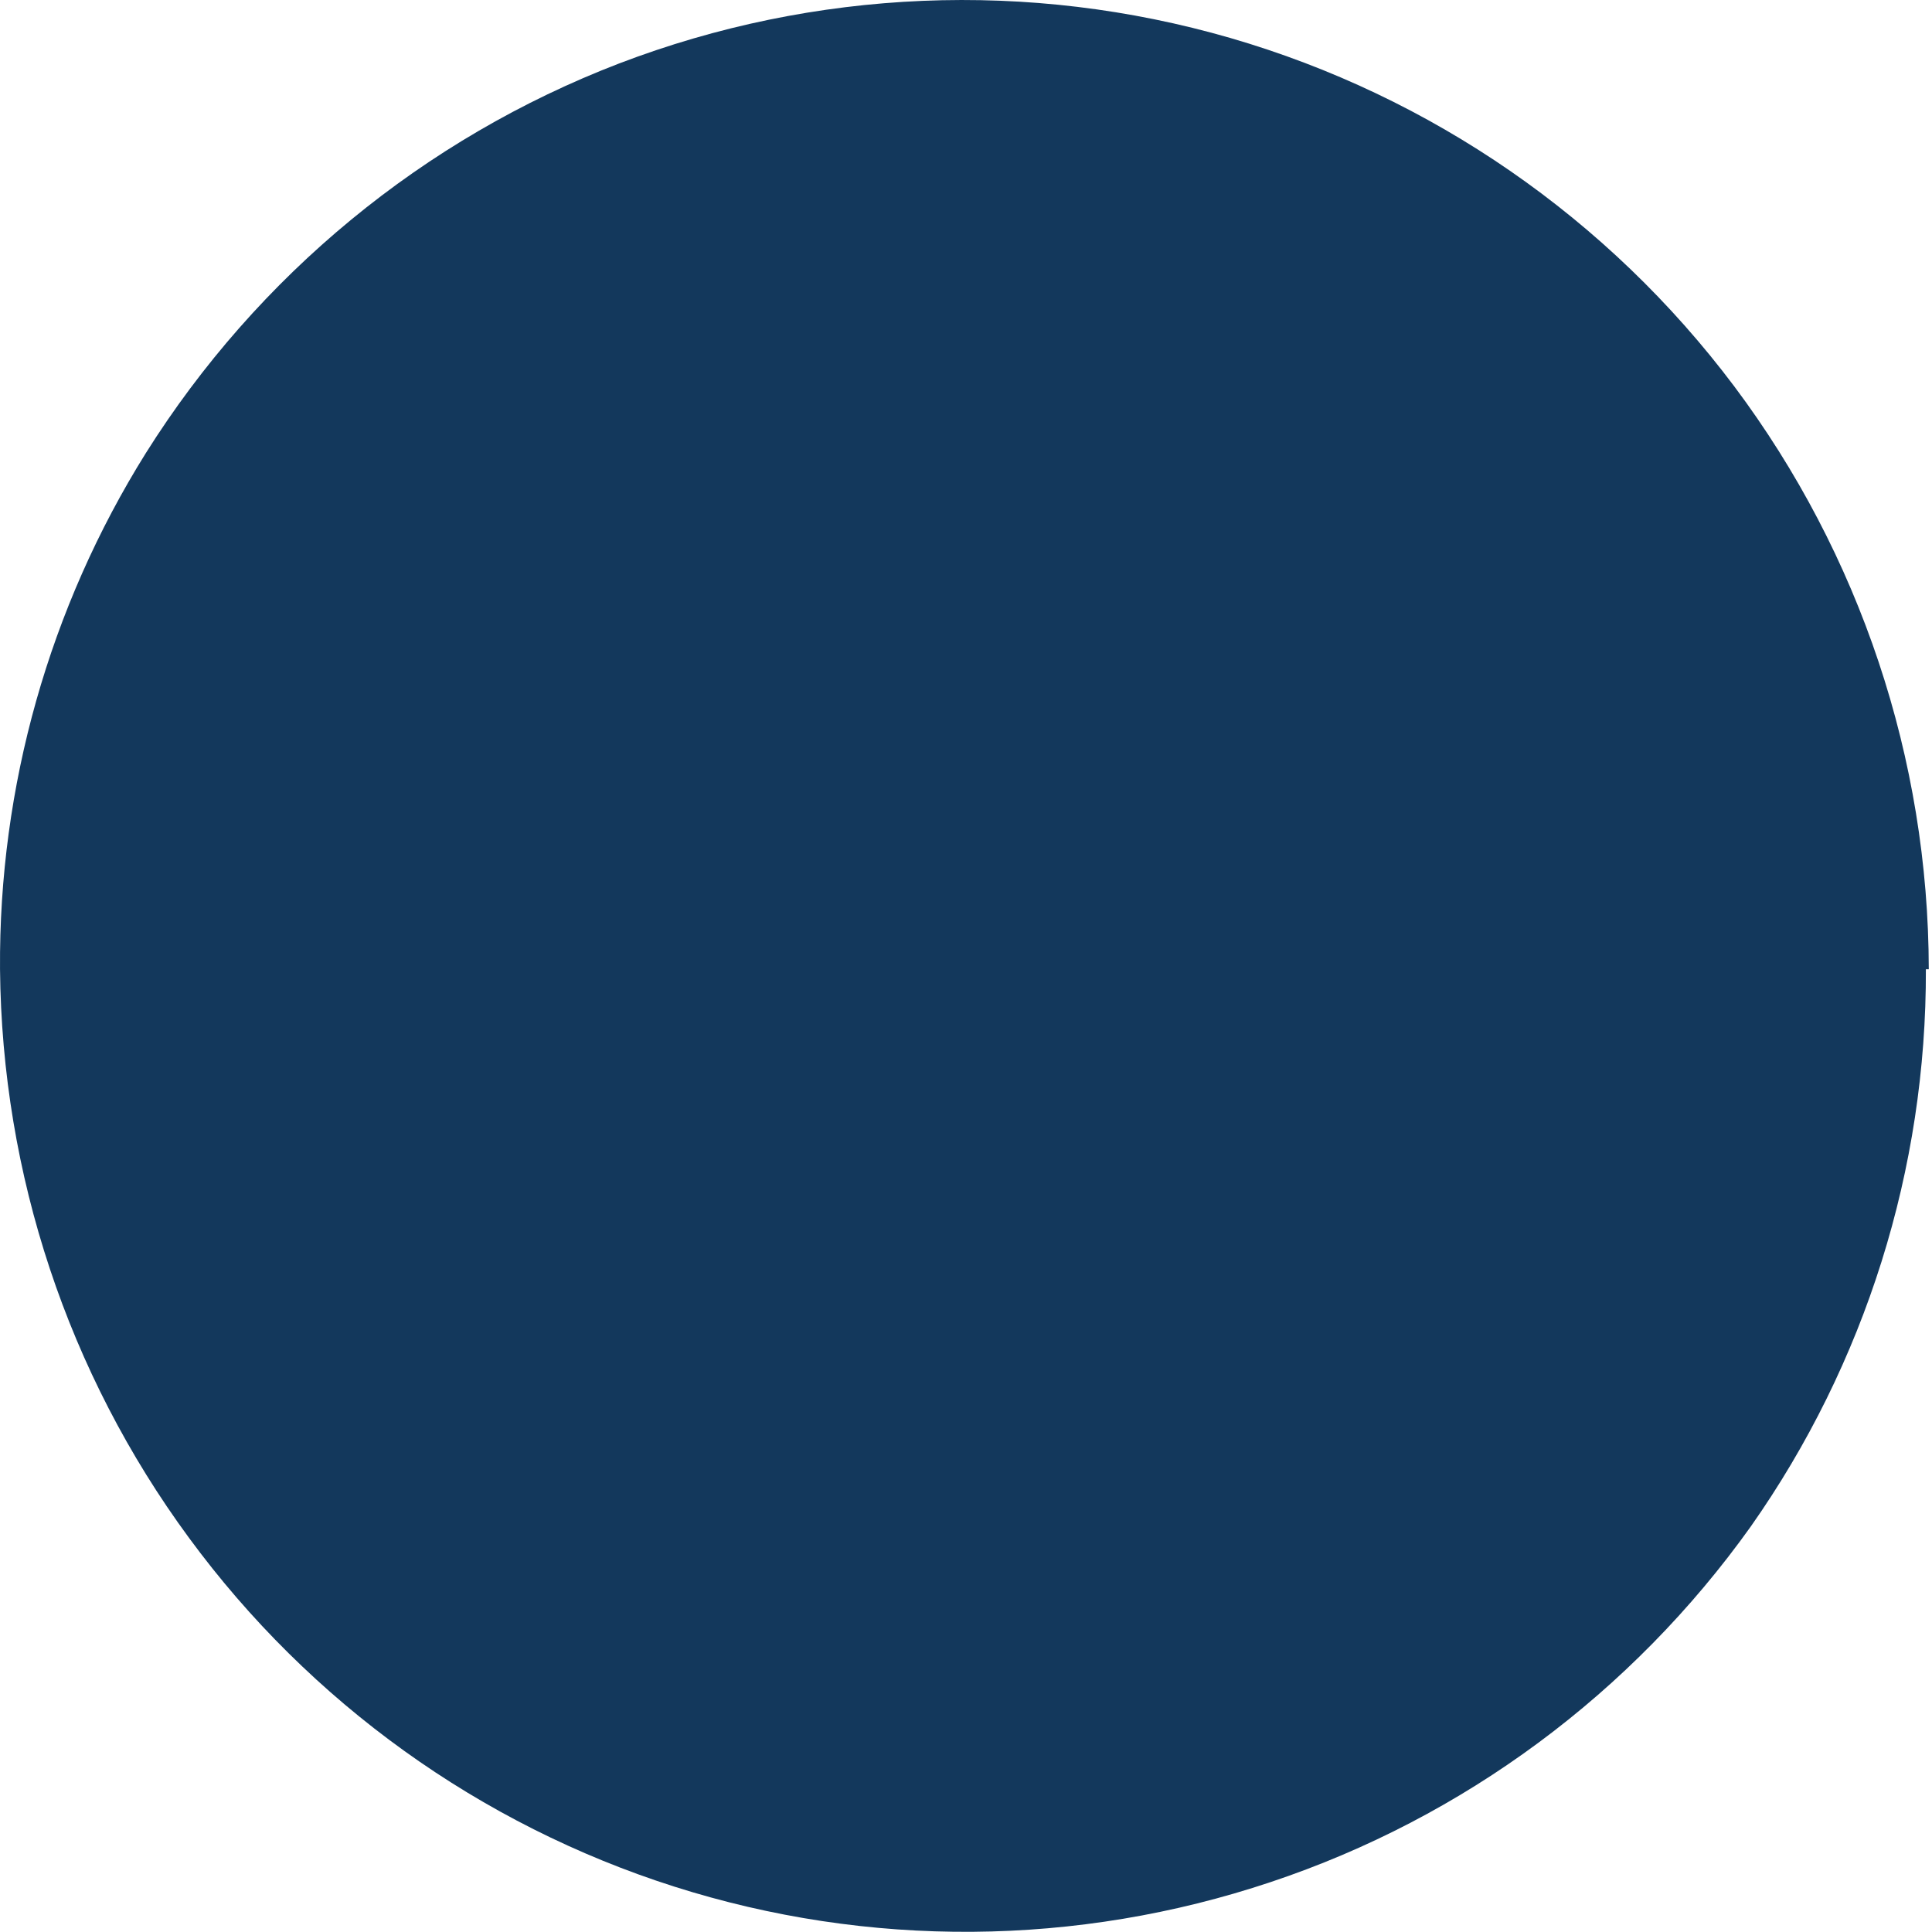 <?xml version="1.0" encoding="UTF-8"?> <svg xmlns="http://www.w3.org/2000/svg" width="6" height="6" viewBox="0 0 6 6" fill="none"> <path d="M5.981 3.01C5.983 3.63 5.793 4.235 5.437 4.741C5.068 5.258 4.546 5.645 3.946 5.845C3.345 6.046 2.697 6.051 2.094 5.859C1.491 5.667 0.963 5.288 0.587 4.776C0.211 4.265 0.006 3.647 7.66002e-05 3.01C-0.004 2.444 0.153 1.887 0.453 1.407C0.8 0.855 1.316 0.43 1.923 0.197C2.53 -0.035 3.196 -0.063 3.821 0.118C4.445 0.299 4.994 0.678 5.386 1.2C5.777 1.722 5.989 2.357 5.99 3.01H5.981Z" fill="#13385C"></path> </svg> 